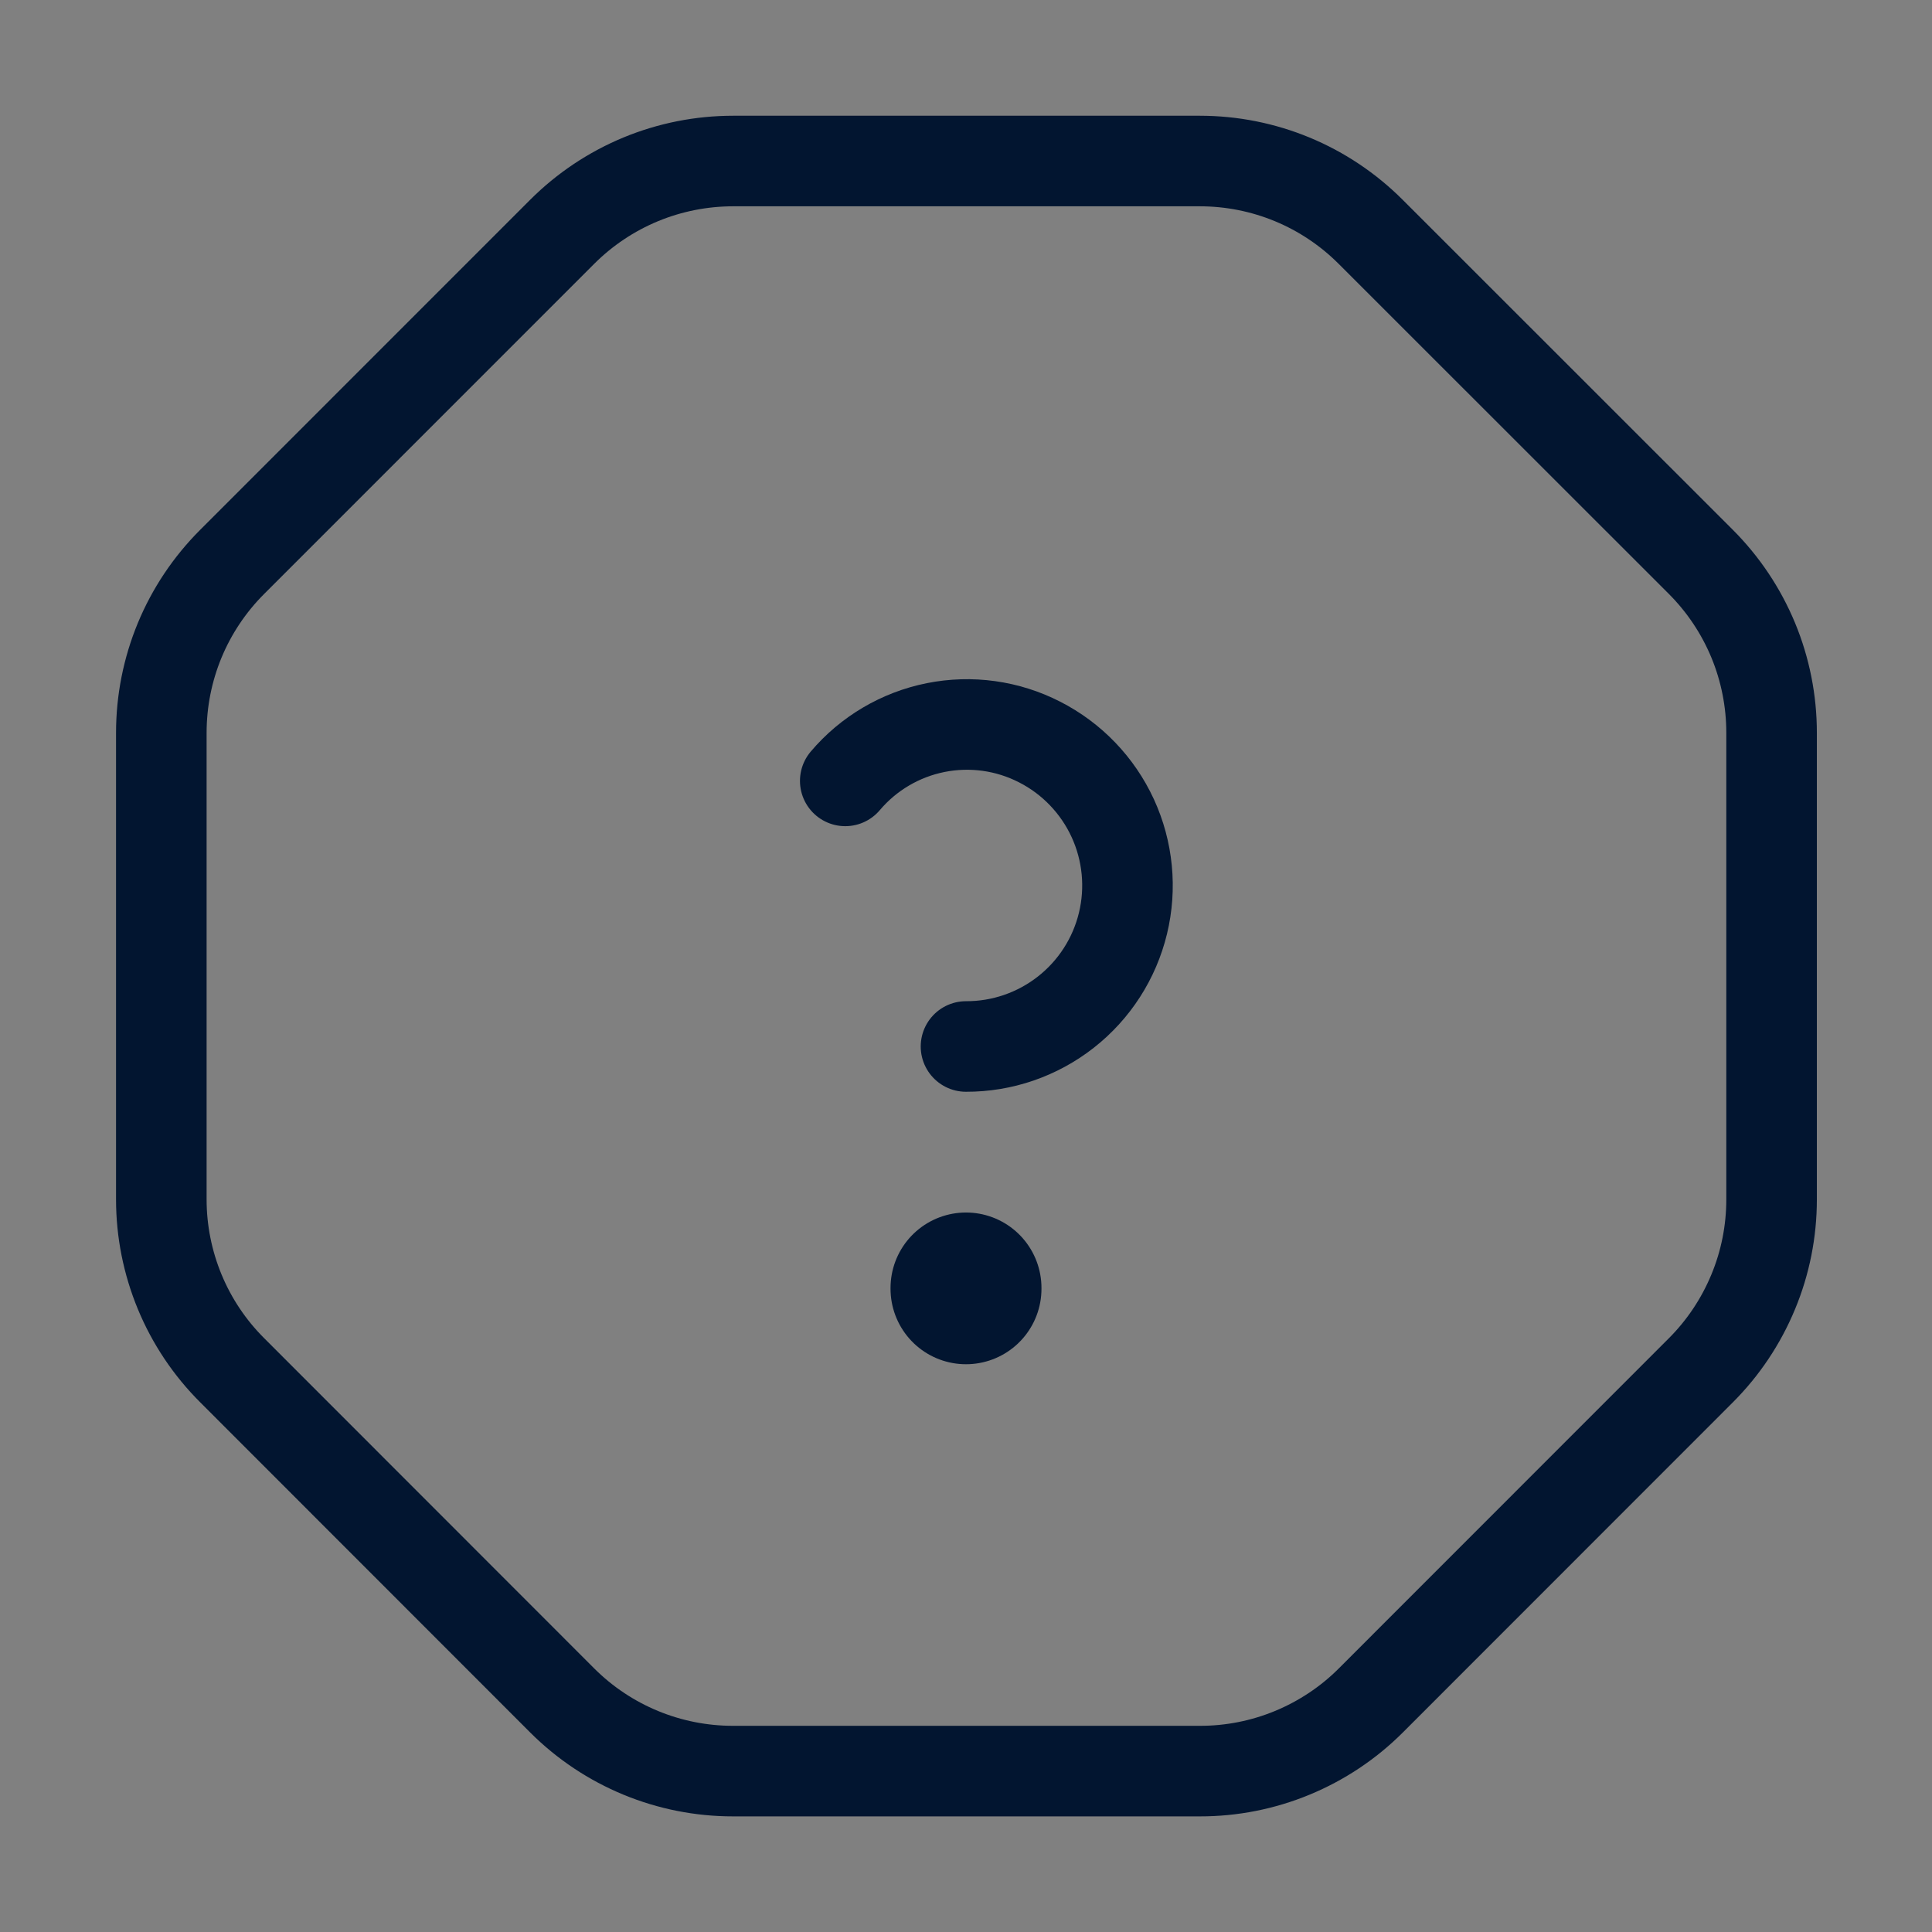 <svg width="32" height="32" viewBox="0 0 32 32" fill="none" xmlns="http://www.w3.org/2000/svg">
<rect x="0" y="0" width="32" height="32" fill="#808080" stroke="none"/>
<g clip-path="url(#clip0_2997_7086)">
<path d="M12.143 2.667H19.872C20.398 2.667 20.918 2.77 21.404 2.971C21.889 3.172 22.33 3.467 22.702 3.839L28.17 9.305C28.542 9.677 28.837 10.118 29.039 10.605C29.24 11.091 29.343 11.612 29.343 12.138V19.867C29.343 20.393 29.24 20.913 29.038 21.399C28.837 21.884 28.543 22.325 28.171 22.697L22.705 28.165C22.333 28.537 21.891 28.831 21.405 29.032C20.919 29.233 20.398 29.336 19.872 29.335H12.143C11.082 29.336 10.065 28.916 9.314 28.167L3.845 22.695C3.473 22.324 3.178 21.883 2.977 21.398C2.776 20.912 2.672 20.392 2.672 19.867V12.138C2.672 11.612 2.775 11.092 2.976 10.606C3.177 10.121 3.472 9.68 3.844 9.308L9.311 3.84C9.683 3.468 10.124 3.173 10.611 2.971C11.097 2.77 11.618 2.667 12.144 2.667H12.143Z" stroke="#021530" stroke-width="1.5" stroke-linecap="round" stroke-linejoin="round"/>
<path d="M16 21.333V21.346V21.333Z" fill="white"/>
<path d="M16 21.333V21.346" stroke="#021530" stroke-width="2.5" stroke-linecap="round" stroke-linejoin="round"/>
<path d="M16 17.333C16.6 17.335 17.182 17.134 17.654 16.764C18.126 16.394 18.459 15.876 18.6 15.293C18.741 14.71 18.681 14.096 18.431 13.552C18.18 13.007 17.753 12.562 17.219 12.29C16.689 12.018 16.082 11.934 15.497 12.051C14.913 12.168 14.385 12.479 14 12.934" stroke="#021530" stroke-width="1.5" stroke-linecap="round" stroke-linejoin="round"/>
</g>
<defs>
<clipPath id="clip0_2997_7086">
<rect width="32" height="32" fill="white"/>
</clipPath>
</defs>
</svg>
